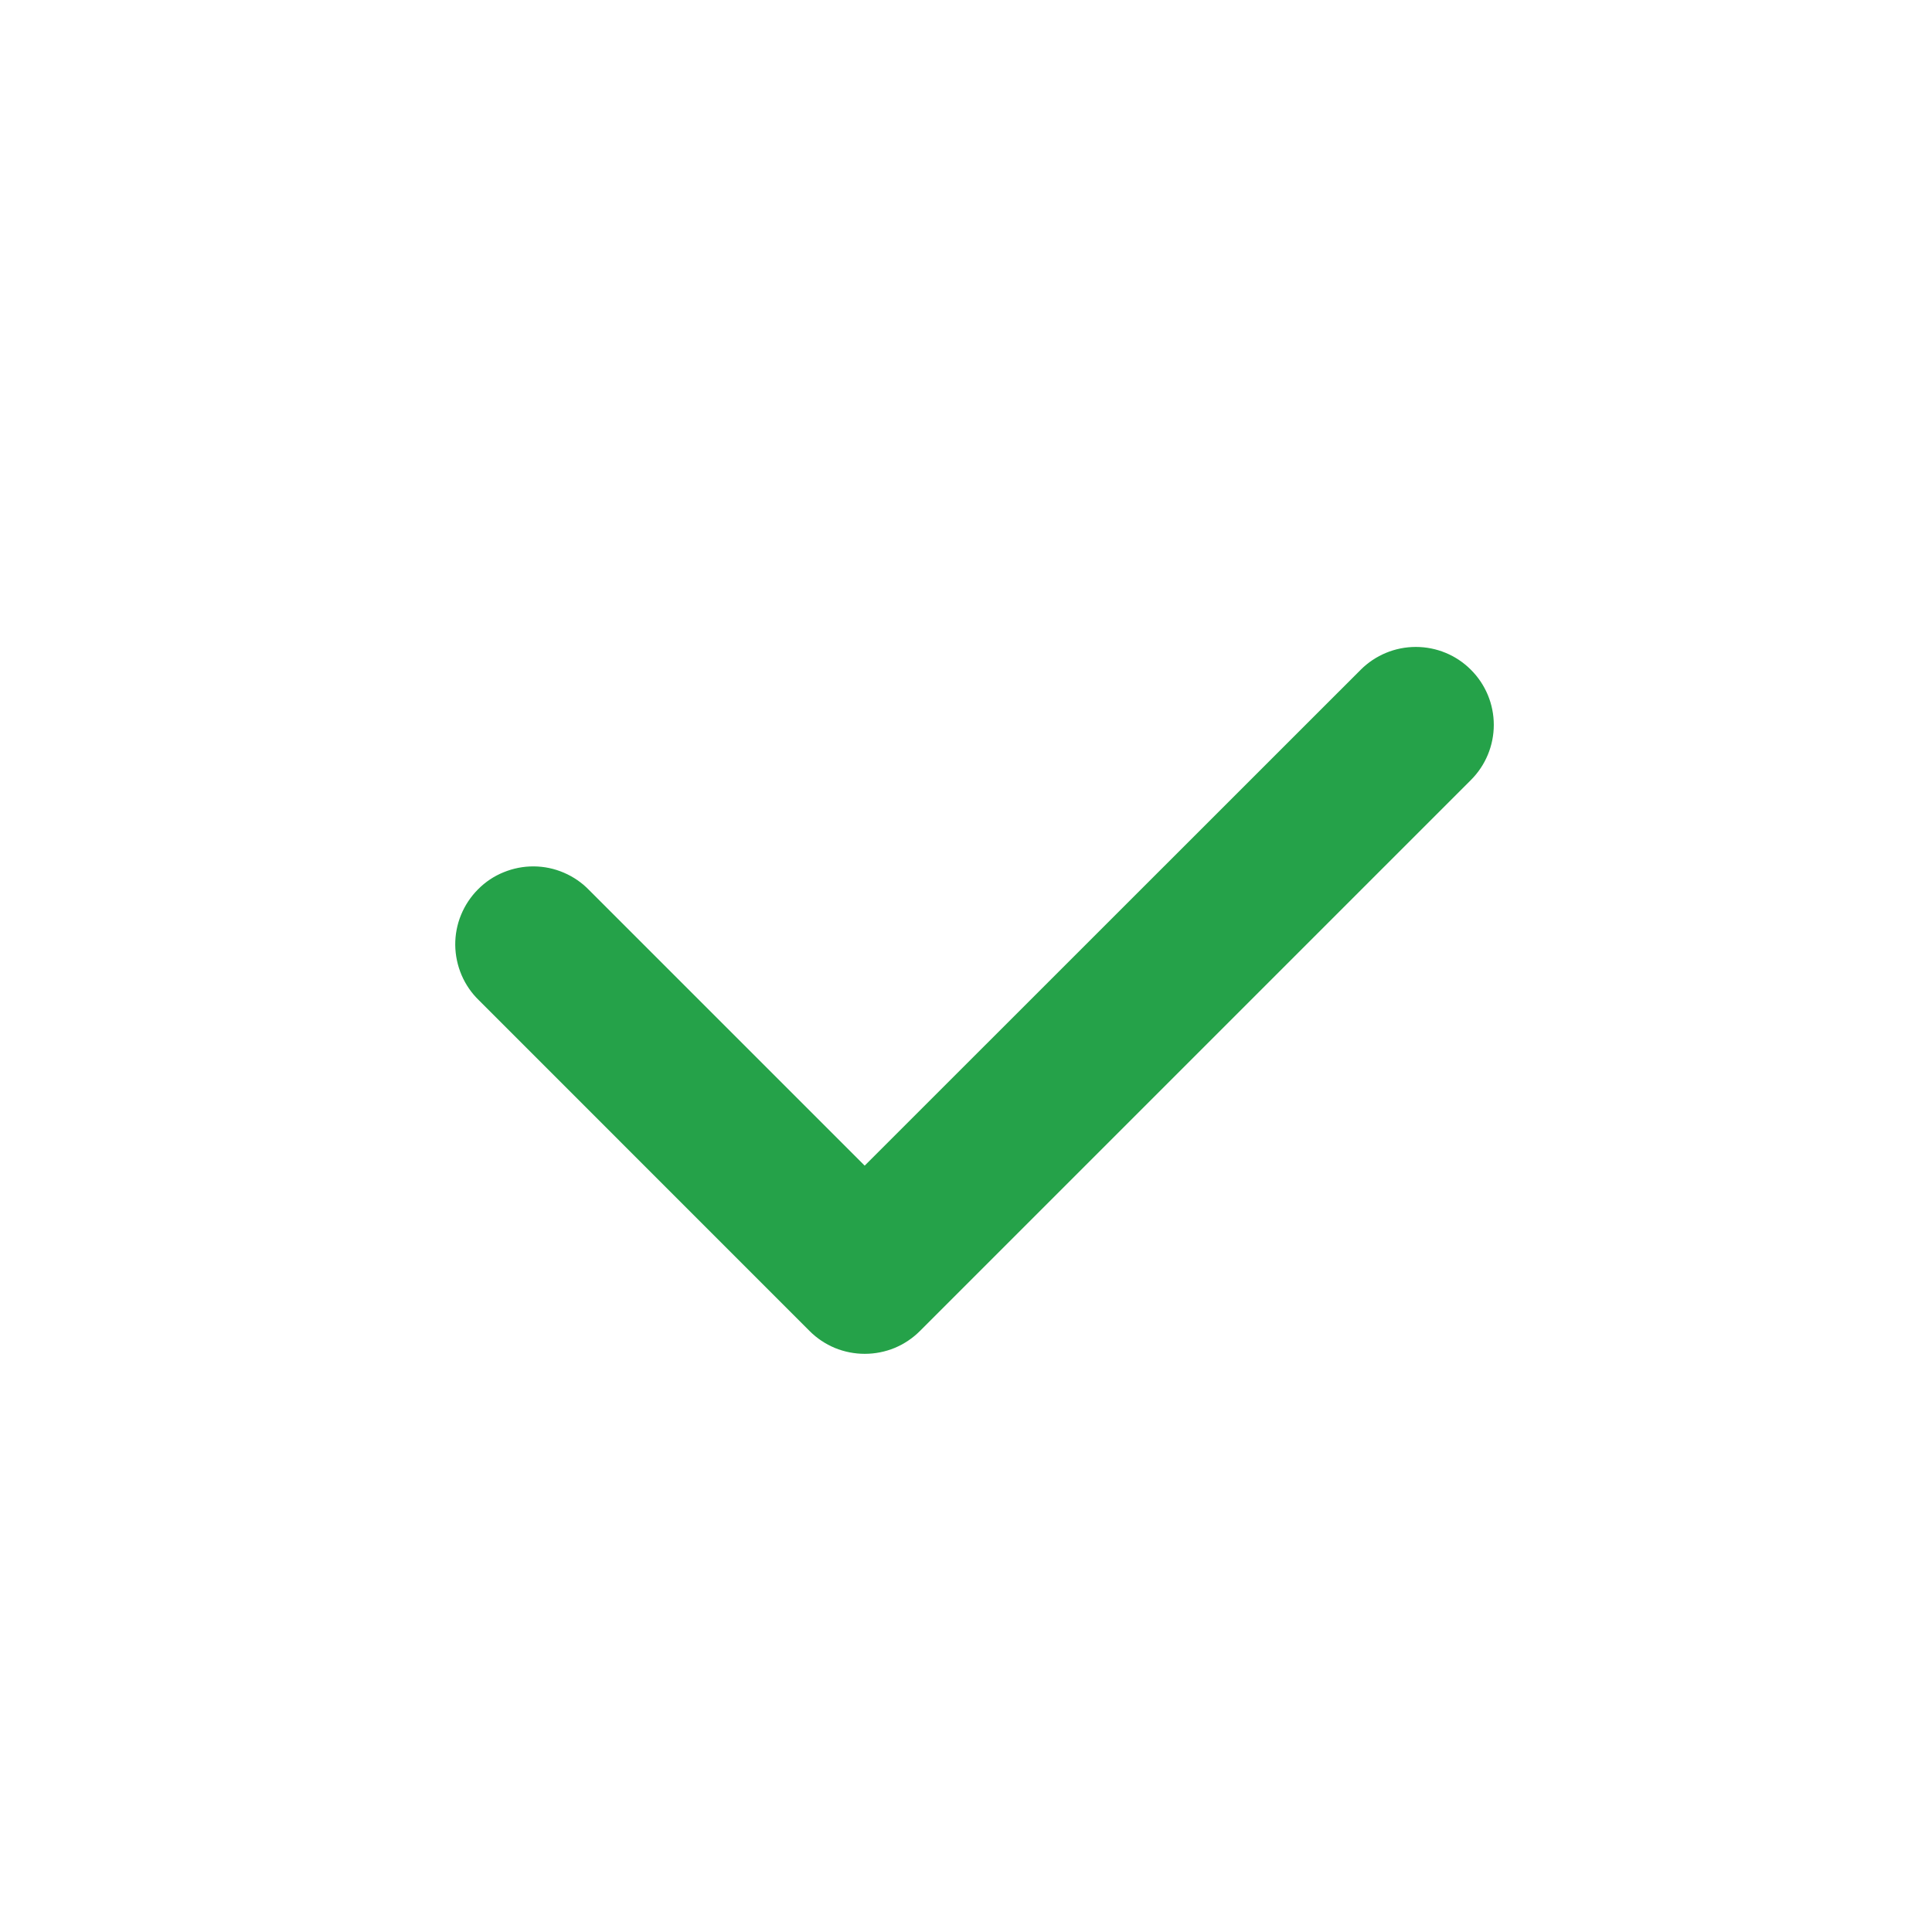 <?xml version="1.0" encoding="UTF-8"?> <svg xmlns="http://www.w3.org/2000/svg" width="27" height="27" viewBox="0 0 27 27" fill="none"><path d="M12.085 18.92C11.942 18.92 11.8 18.892 11.668 18.838C11.536 18.783 11.416 18.703 11.315 18.602L6.695 13.981C6.591 13.881 6.508 13.761 6.451 13.628C6.394 13.495 6.364 13.352 6.362 13.207C6.361 13.063 6.388 12.919 6.443 12.786C6.498 12.652 6.579 12.53 6.681 12.428C6.783 12.325 6.904 12.244 7.038 12.19C7.172 12.135 7.315 12.107 7.46 12.108C7.605 12.109 7.748 12.139 7.88 12.196C8.013 12.253 8.134 12.336 8.234 12.44L12.084 16.29L19.016 9.36C19.22 9.156 19.497 9.041 19.786 9.041C20.075 9.041 20.352 9.155 20.556 9.36C20.761 9.564 20.876 9.841 20.876 10.13C20.876 10.419 20.761 10.696 20.557 10.9L12.855 18.602C12.754 18.703 12.634 18.783 12.502 18.838C12.37 18.892 12.228 18.92 12.085 18.92Z" fill="#25A249"></path></svg> 